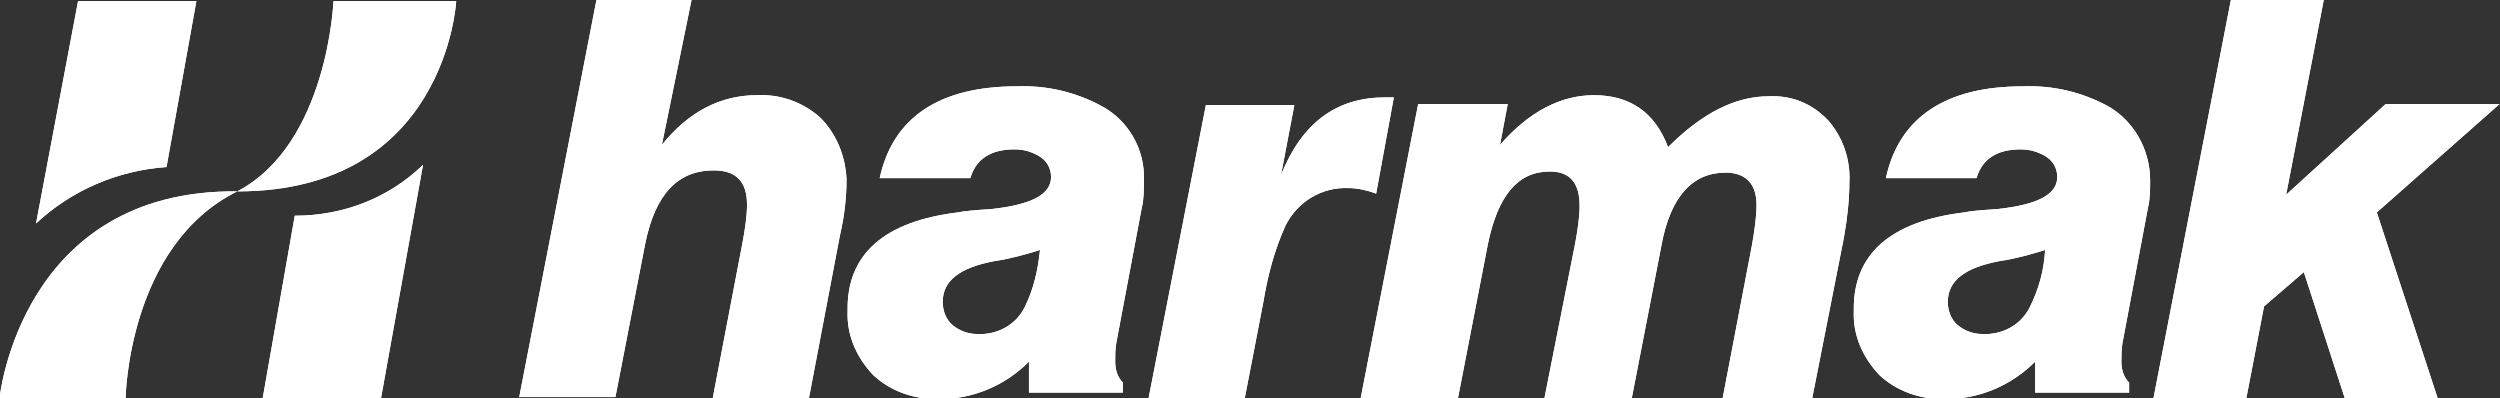<?xml version="1.0" encoding="utf-8"?>
<!-- Generator: Adobe Illustrator 25.2.0, SVG Export Plug-In . SVG Version: 6.00 Build 0)  -->
<svg version="1.1" id="Group_756" xmlns="http://www.w3.org/2000/svg" xmlns:xlink="http://www.w3.org/1999/xlink" x="0px" y="0px"
	 viewBox="0 0 226.1 36" style="enable-background:new 0 0 226.1 36;" xml:space="preserve">
<rect x="0" y="0" width="226.1" height="36" fill="#333333" stroke="none"/>
<style type="text/css">
	.st0{fill:#fff;}
</style>
<g id="Group_42253" transform="translate(-242.941 -269.291)">
	<path id="Path_1" class="st0" d="M469,278.7h-10.3l-9,8.2l3.4-17.6h-8.4l-7,36h8.4l1.6-8.3l3.6-3.1l3.7,11.4h8.4l-5.5-16.8
		L469,278.7z"/>
	<path id="Path_2" class="st0" d="M433.6,278.9c-2.4-1.3-5-1.9-7.7-1.8c-7,0-11.2,2.8-12.4,8.3h8.2c0.5-1.7,1.8-2.6,4-2.6
		c0.8,0,1.5,0.2,2.2,0.6c0.7,0.4,1.1,1.1,1.1,1.9c0,1.6-1.8,2.5-5.4,2.9c-1.6,0.1-2.6,0.2-3,0.3c-6.7,0.8-10.1,3.8-10,8.9
		c-0.1,2.2,0.8,4.2,2.3,5.8c1.6,1.5,3.7,2.2,5.9,2.2c3.1,0,6-1.2,8.2-3.4l0,2.8h8.5l0-0.9c-0.5-0.5-0.7-1.2-0.7-1.9
		c0-0.6,0-1.1,0.1-1.7l2.3-12.2c0.2-0.8,0.2-1.7,0.2-2.5C437.4,282.8,435.9,280.2,433.6,278.9z M426.5,297.1
		c-0.8,1.6-2.5,2.5-4.3,2.4c-0.8,0-1.6-0.3-2.2-0.8c-0.6-0.5-0.9-1.3-0.9-2.1c0-1.9,1.5-3.1,4.7-3.7c1.4-0.2,2.8-0.6,4.1-1
		C427.8,293.8,427.3,295.5,426.5,297.1L426.5,297.1z"/>
	<path id="Path_3" class="st0" d="M402.9,278c-3,0-6,1.5-9.1,4.6c-1.2-3.2-3.5-4.7-6.7-4.7c-3,0-5.9,1.5-8.5,4.5l0.7-3.7h-8.1
		l-5.2,26.6h8.8l2.7-13.9c0.9-4.4,2.7-6.6,5.6-6.6c1.8,0,2.7,1,2.7,3.1c0,1.1-0.2,2.3-0.4,3.4l-2.8,14.1h7.9l2.7-13.9
		c0.8-4.4,2.8-6.6,5.8-6.6c1.8,0,2.8,1,2.8,2.9c0,1.2-0.2,2.4-0.4,3.6l-2.7,14.1h8.1l2.9-14.7c0.3-1.7,0.5-3.4,0.5-5.1
		c0.1-2-0.6-4-1.9-5.5C406.8,278.6,404.9,277.9,402.9,278z"/>
	<path id="Path_4" class="st0" d="M369,278.1c-0.3,0-0.5,0-0.8,0c-4.4,0-7.5,2.3-9.4,7l1.2-6.3h-8l-5.2,26.6h8.7l1.7-8.8
		c0.4-2.4,1-4.7,2-6.9c1.1-2.2,3.3-3.5,5.7-3.4c0.8,0,1.7,0.2,2.5,0.5L369,278.1z"/>
	<path id="Path_5" class="st0" d="M342.6,278.9c-2.4-1.3-5-1.9-7.7-1.8c-7,0-11.2,2.8-12.4,8.3h8.2c0.5-1.7,1.8-2.6,4-2.6
		c0.8,0,1.5,0.2,2.2,0.6c0.7,0.4,1.1,1.1,1.1,1.9c0,1.6-1.8,2.5-5.4,2.9c-1.6,0.1-2.6,0.2-3,0.3c-6.7,0.8-10.1,3.8-10,8.9
		c-0.1,2.2,0.8,4.2,2.3,5.8c1.6,1.5,3.7,2.2,5.9,2.2c3.1,0,6-1.2,8.2-3.4l0,2.8h8.5l0-0.9c-0.5-0.5-0.7-1.2-0.7-1.9
		c0-0.6,0-1.1,0.1-1.7l2.3-12.2c0.2-0.8,0.2-1.7,0.2-2.5C346.5,282.8,345,280.2,342.6,278.9z M335.6,297.1c-0.8,1.6-2.5,2.5-4.3,2.4
		c-0.8,0-1.6-0.3-2.2-0.8c-0.6-0.5-0.9-1.3-0.9-2.1c0-1.9,1.5-3.1,4.7-3.7c1.4-0.2,2.8-0.6,4.1-1
		C336.8,293.8,336.4,295.5,335.6,297.1L335.6,297.1z"/>
	<path id="Path_6" class="st0" d="M317.1,279.9c-1.6-1.4-3.6-2.1-5.7-2c-3.3,0-6.2,1.5-8.6,4.5l2.7-13.2h-8.6l-7,36h8.7l2.7-13.9
		c0.9-4.4,2.9-6.6,6.2-6.6c2,0,3,1,3,3.1c0,1.1-0.2,2.3-0.4,3.4l-2.7,14.1h8.7l2.8-14.7c0.4-1.7,0.6-3.4,0.6-5.1
		C319.4,283.4,318.6,281.4,317.1,279.9z"/>
	<path id="Path_7" class="st0" d="M260.7,269.4h-10.7l-3.8,20.1c3.2-3,7.4-4.8,11.8-5.1L260.7,269.4z"/>
	<path id="Path_8" class="st0" d="M266.7,305.3h10.7l3.8-21.1c-3.1,3-7.2,4.6-11.6,4.6L266.7,305.3z"/>
	<path id="Path_9" class="st0" d="M242.9,305.3h11.4c0,0,0.2-13.8,10.1-18.7C244.8,286.4,242.9,305.3,242.9,305.3z"/>
	<path id="Path_10" class="st0" d="M264.4,286.6c18.9,0,19.8-17.2,19.8-17.2h-11.1C273.1,269.4,272.6,282.3,264.4,286.6z"/>
	<path id="Path_11" class="st0" d="M469,278.7h-10.3l-9,8.2l3.4-17.6h-8.4l-7,36h8.4l1.6-8.3l3.6-3.1l3.7,11.4h8.4l-5.5-16.8
		L469,278.7z"/>
	<path id="Path_12" class="st0" d="M433.6,278.9c-2.4-1.3-5-1.9-7.7-1.8c-7,0-11.2,2.8-12.4,8.3h8.2c0.5-1.7,1.8-2.6,4-2.6
		c0.8,0,1.5,0.2,2.2,0.6c0.7,0.4,1.1,1.1,1.1,1.9c0,1.6-1.8,2.5-5.4,2.9c-1.6,0.1-2.6,0.2-3,0.3c-6.7,0.8-10.1,3.8-10,8.9
		c-0.1,2.2,0.8,4.2,2.3,5.8c1.6,1.5,3.7,2.2,5.9,2.2c3.1,0,6-1.2,8.2-3.4l0,2.8h8.5l0-0.9c-0.5-0.5-0.7-1.2-0.7-1.9
		c0-0.6,0-1.1,0.1-1.7l2.3-12.2c0.2-0.8,0.2-1.7,0.2-2.5C437.4,282.8,435.9,280.2,433.6,278.9z M426.5,297.1
		c-0.8,1.6-2.5,2.5-4.3,2.4c-0.8,0-1.6-0.3-2.2-0.8c-0.6-0.5-0.9-1.3-0.9-2.1c0-1.9,1.5-3.1,4.7-3.7c1.4-0.2,2.8-0.6,4.1-1
		C427.8,293.8,427.3,295.5,426.5,297.1L426.5,297.1z"/>
	<path id="Path_13" class="st0" d="M402.9,278c-3,0-6,1.5-9.1,4.6c-1.2-3.2-3.5-4.7-6.7-4.7c-3,0-5.9,1.5-8.5,4.5l0.7-3.7h-8.1
		l-5.2,26.6h8.8l2.7-13.9c0.9-4.4,2.7-6.6,5.6-6.6c1.8,0,2.7,1,2.7,3.1c0,1.1-0.2,2.3-0.4,3.4l-2.8,14.1h7.9l2.7-13.9
		c0.8-4.4,2.8-6.6,5.8-6.6c1.8,0,2.8,1,2.8,2.9c0,1.2-0.2,2.4-0.4,3.6l-2.7,14.1h8.1l2.9-14.7c0.3-1.7,0.5-3.4,0.5-5.1
		c0.1-2-0.6-4-1.9-5.5C406.8,278.6,404.9,277.9,402.9,278z"/>
	<path id="Path_14" class="st0" d="M369,278.1c-0.3,0-0.5,0-0.8,0c-4.4,0-7.5,2.3-9.4,7l1.2-6.3h-8l-5.2,26.6h8.7l1.7-8.8
		c0.4-2.4,1-4.7,2-6.9c1.1-2.2,3.3-3.5,5.7-3.4c0.8,0,1.7,0.2,2.5,0.5L369,278.1z"/>
	<path id="Path_15" class="st0" d="M342.6,278.9c-2.4-1.3-5-1.9-7.7-1.8c-7,0-11.2,2.8-12.4,8.3h8.2c0.5-1.7,1.8-2.6,4-2.6
		c0.8,0,1.5,0.2,2.2,0.6c0.7,0.4,1.1,1.1,1.1,1.9c0,1.6-1.8,2.5-5.4,2.9c-1.6,0.1-2.6,0.2-3,0.3c-6.7,0.8-10.1,3.8-10,8.9
		c-0.1,2.2,0.8,4.2,2.3,5.8c1.6,1.5,3.7,2.2,5.9,2.2c3.1,0,6-1.2,8.2-3.4l0,2.8h8.5l0-0.9c-0.5-0.5-0.7-1.2-0.7-1.9
		c0-0.6,0-1.1,0.1-1.7l2.3-12.2c0.2-0.8,0.2-1.7,0.2-2.5C346.5,282.8,345,280.2,342.6,278.9z M335.6,297.1c-0.8,1.6-2.5,2.5-4.3,2.4
		c-0.8,0-1.6-0.3-2.2-0.8c-0.6-0.5-0.9-1.3-0.9-2.1c0-1.9,1.5-3.1,4.7-3.7c1.4-0.2,2.8-0.6,4.1-1
		C336.8,293.8,336.4,295.5,335.6,297.1L335.6,297.1z"/>
	<path id="Path_16" class="st0" d="M317.1,279.9c-1.6-1.4-3.6-2.1-5.7-2c-3.3,0-6.2,1.5-8.6,4.5l2.7-13.2h-8.6l-7,36h8.7l2.7-13.9
		c0.9-4.4,2.9-6.6,6.2-6.6c2,0,3,1,3,3.1c0,1.1-0.2,2.3-0.4,3.4l-2.7,14.1h8.7l2.8-14.7c0.4-1.7,0.6-3.4,0.6-5.1
		C319.4,283.4,318.6,281.4,317.1,279.9z"/>
	<path id="Path_17" class="st0" d="M260.7,269.4h-10.7l-3.8,20.1c3.2-3,7.4-4.8,11.8-5.1L260.7,269.4z"/>
	<path id="Path_18" class="st0" d="M266.7,305.3h10.7l3.8-21.1c-3.1,3-7.2,4.6-11.6,4.6L266.7,305.3z"/>
	<path id="Path_19" class="st0" d="M242.9,305.3h11.4c0,0,0.2-13.8,10.1-18.7C244.8,286.4,242.9,305.3,242.9,305.3z"/>
	<path id="Path_20" class="st0" d="M264.4,286.6c18.9,0,19.8-17.2,19.8-17.2h-11.1C273.1,269.4,272.6,282.3,264.4,286.6z"/>
</g>
</svg>
